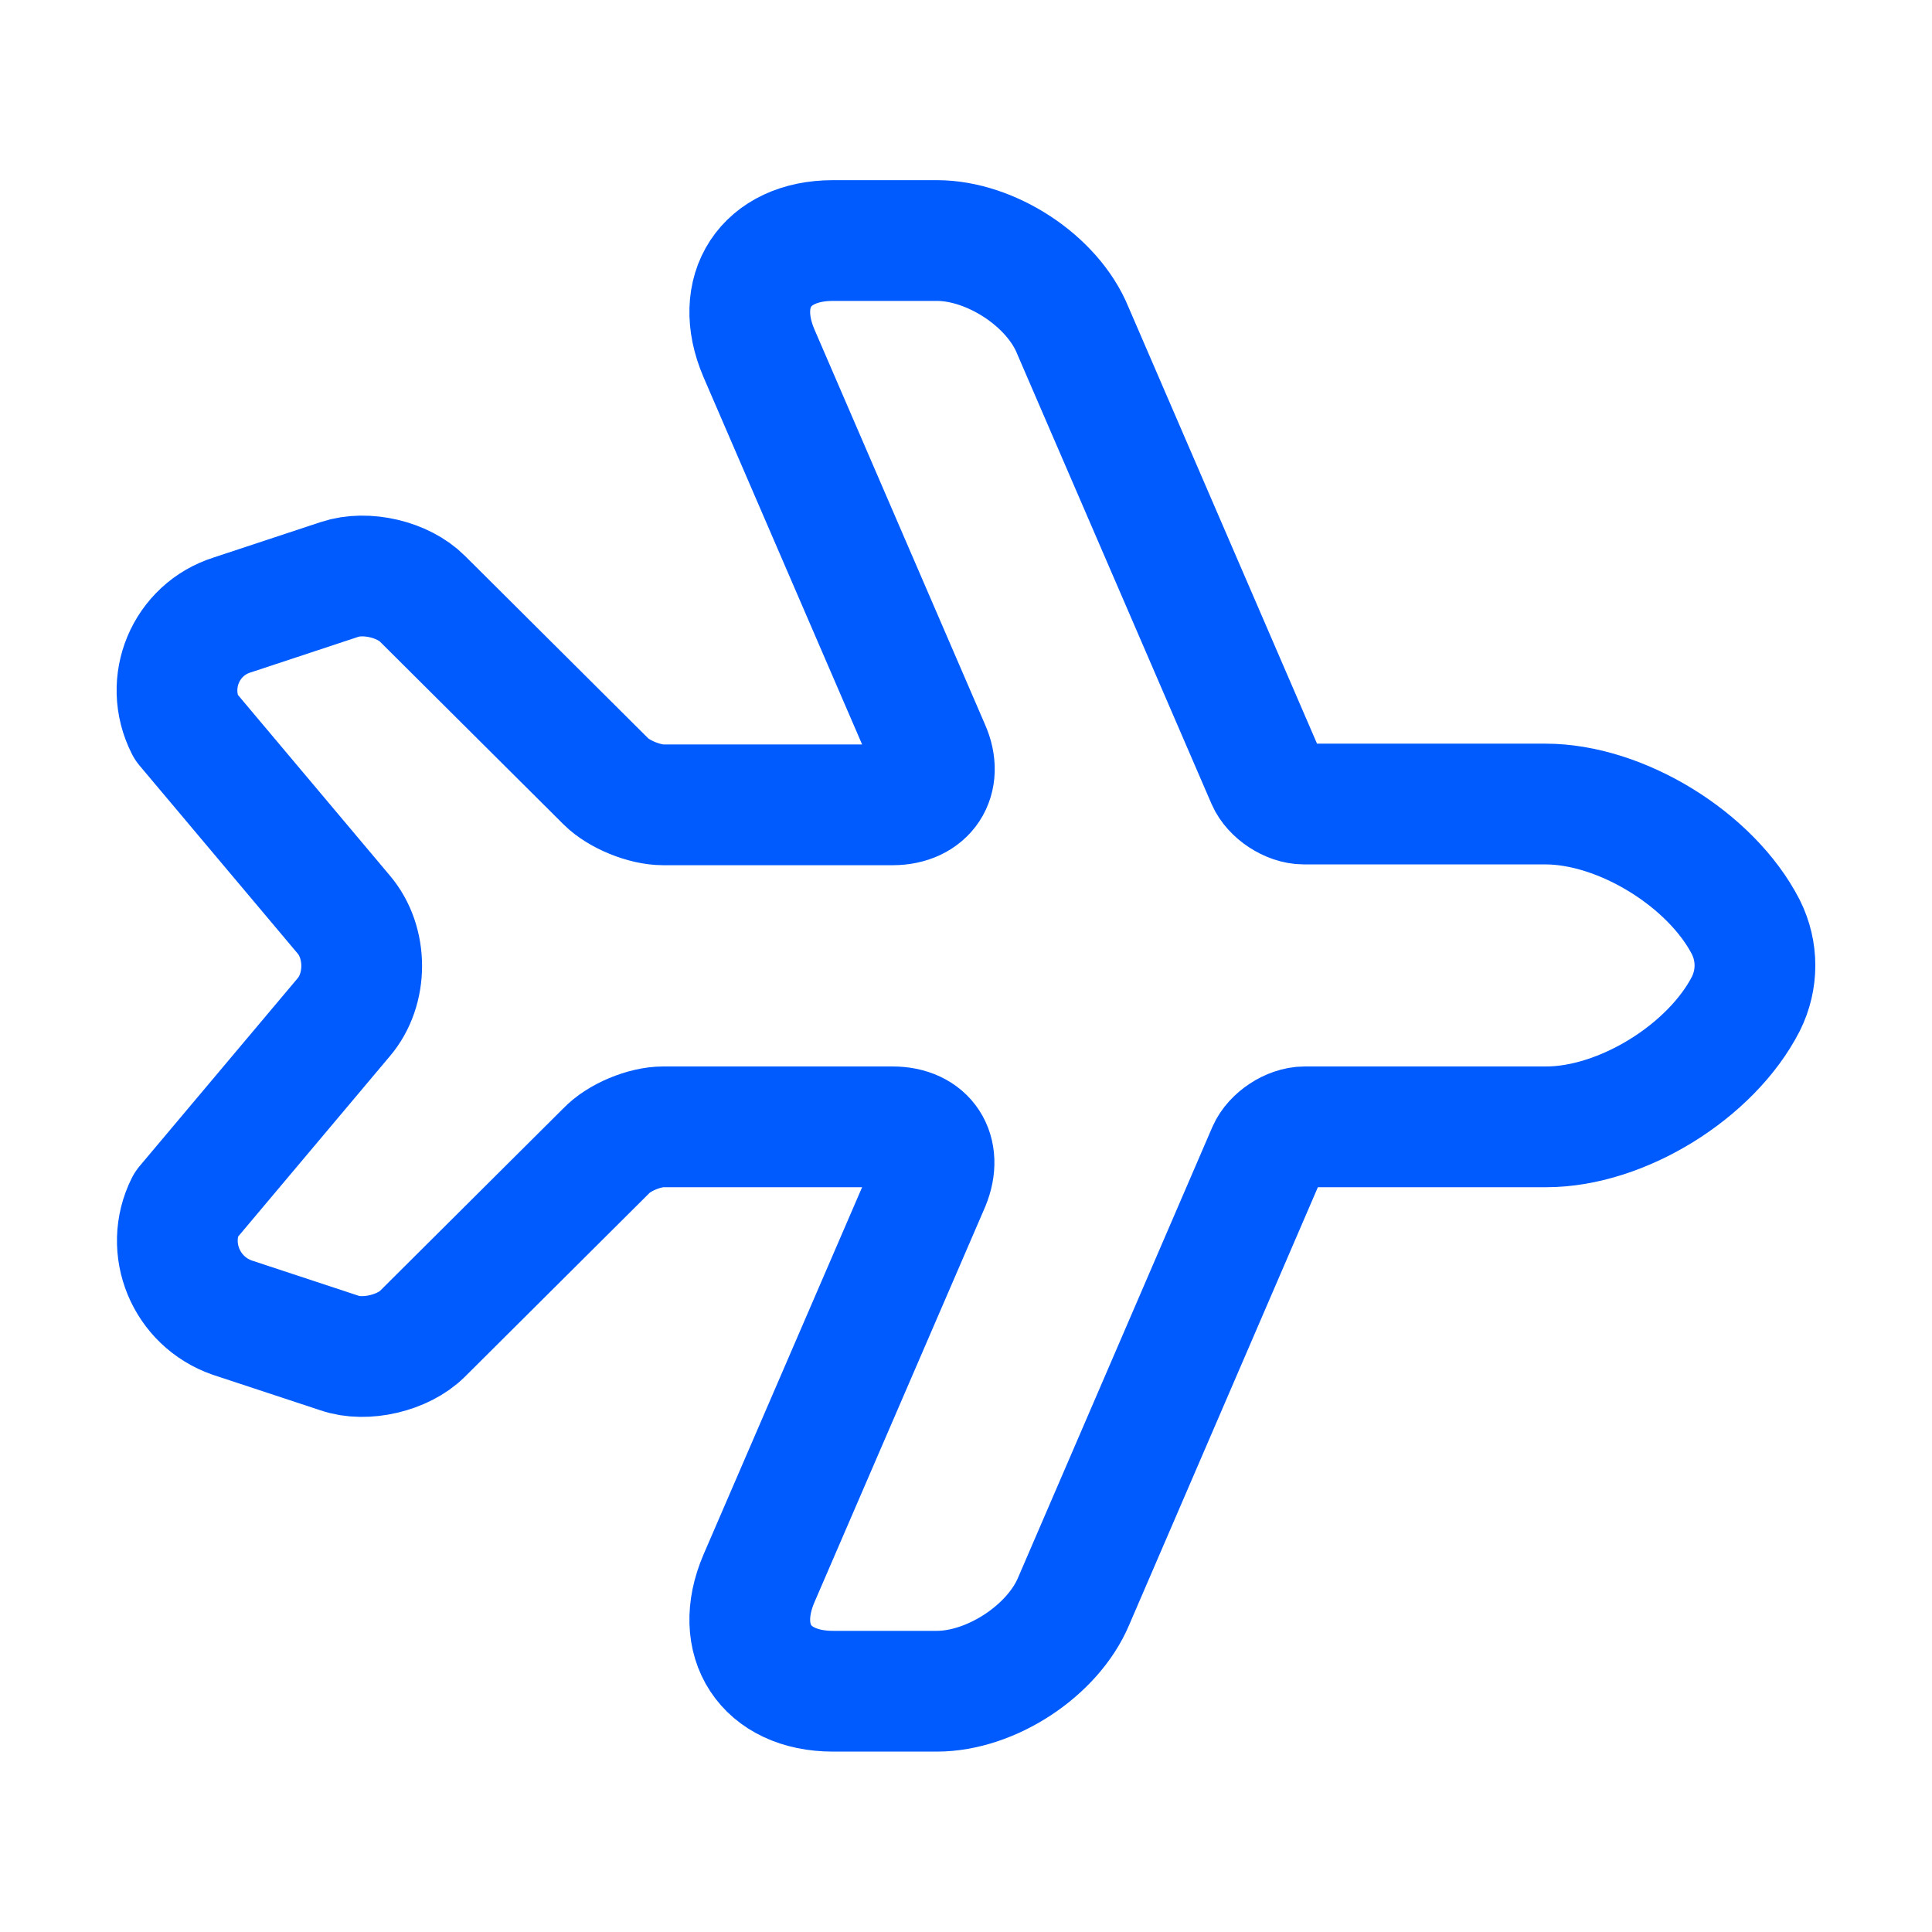 <?xml version="1.0" encoding="UTF-8"?> <svg xmlns="http://www.w3.org/2000/svg" width="24" height="24" viewBox="0 0 24 24" fill="none"><path d="M2.308 9.028L4.268 11.358C4.568 11.709 4.568 12.289 4.268 12.639L2.308 14.969C2.038 15.508 2.308 16.169 2.888 16.369L4.218 16.808C4.538 16.919 5.008 16.808 5.248 16.569L7.528 14.299C7.688 14.129 8.008 13.998 8.238 13.998L11.088 13.998C11.508 13.998 11.708 14.309 11.548 14.698L9.428 19.608C9.098 20.378 9.508 21.009 10.348 21.009L11.638 21.009C12.308 21.009 13.078 20.509 13.338 19.889L15.748 14.299C15.818 14.139 16.028 13.998 16.208 13.998L19.208 13.998C20.148 13.998 21.258 13.309 21.688 12.469C21.838 12.168 21.838 11.819 21.688 11.518C21.258 10.678 20.138 9.988 19.198 9.988L16.198 9.988C16.018 9.988 15.808 9.848 15.738 9.688L13.328 4.108C13.078 3.488 12.308 2.988 11.638 2.988L10.348 2.988C9.508 2.988 9.098 3.618 9.428 4.388L11.548 9.298C11.718 9.678 11.508 9.998 11.088 9.998L8.238 9.998C8.008 9.998 7.688 9.868 7.528 9.708L5.248 7.438C5.008 7.198 4.548 7.088 4.218 7.198L2.888 7.638C2.308 7.818 2.028 8.478 2.308 9.028Z" stroke="#005BFF" stroke-width="1.5" stroke-linecap="round" stroke-linejoin="round"></path></svg> 